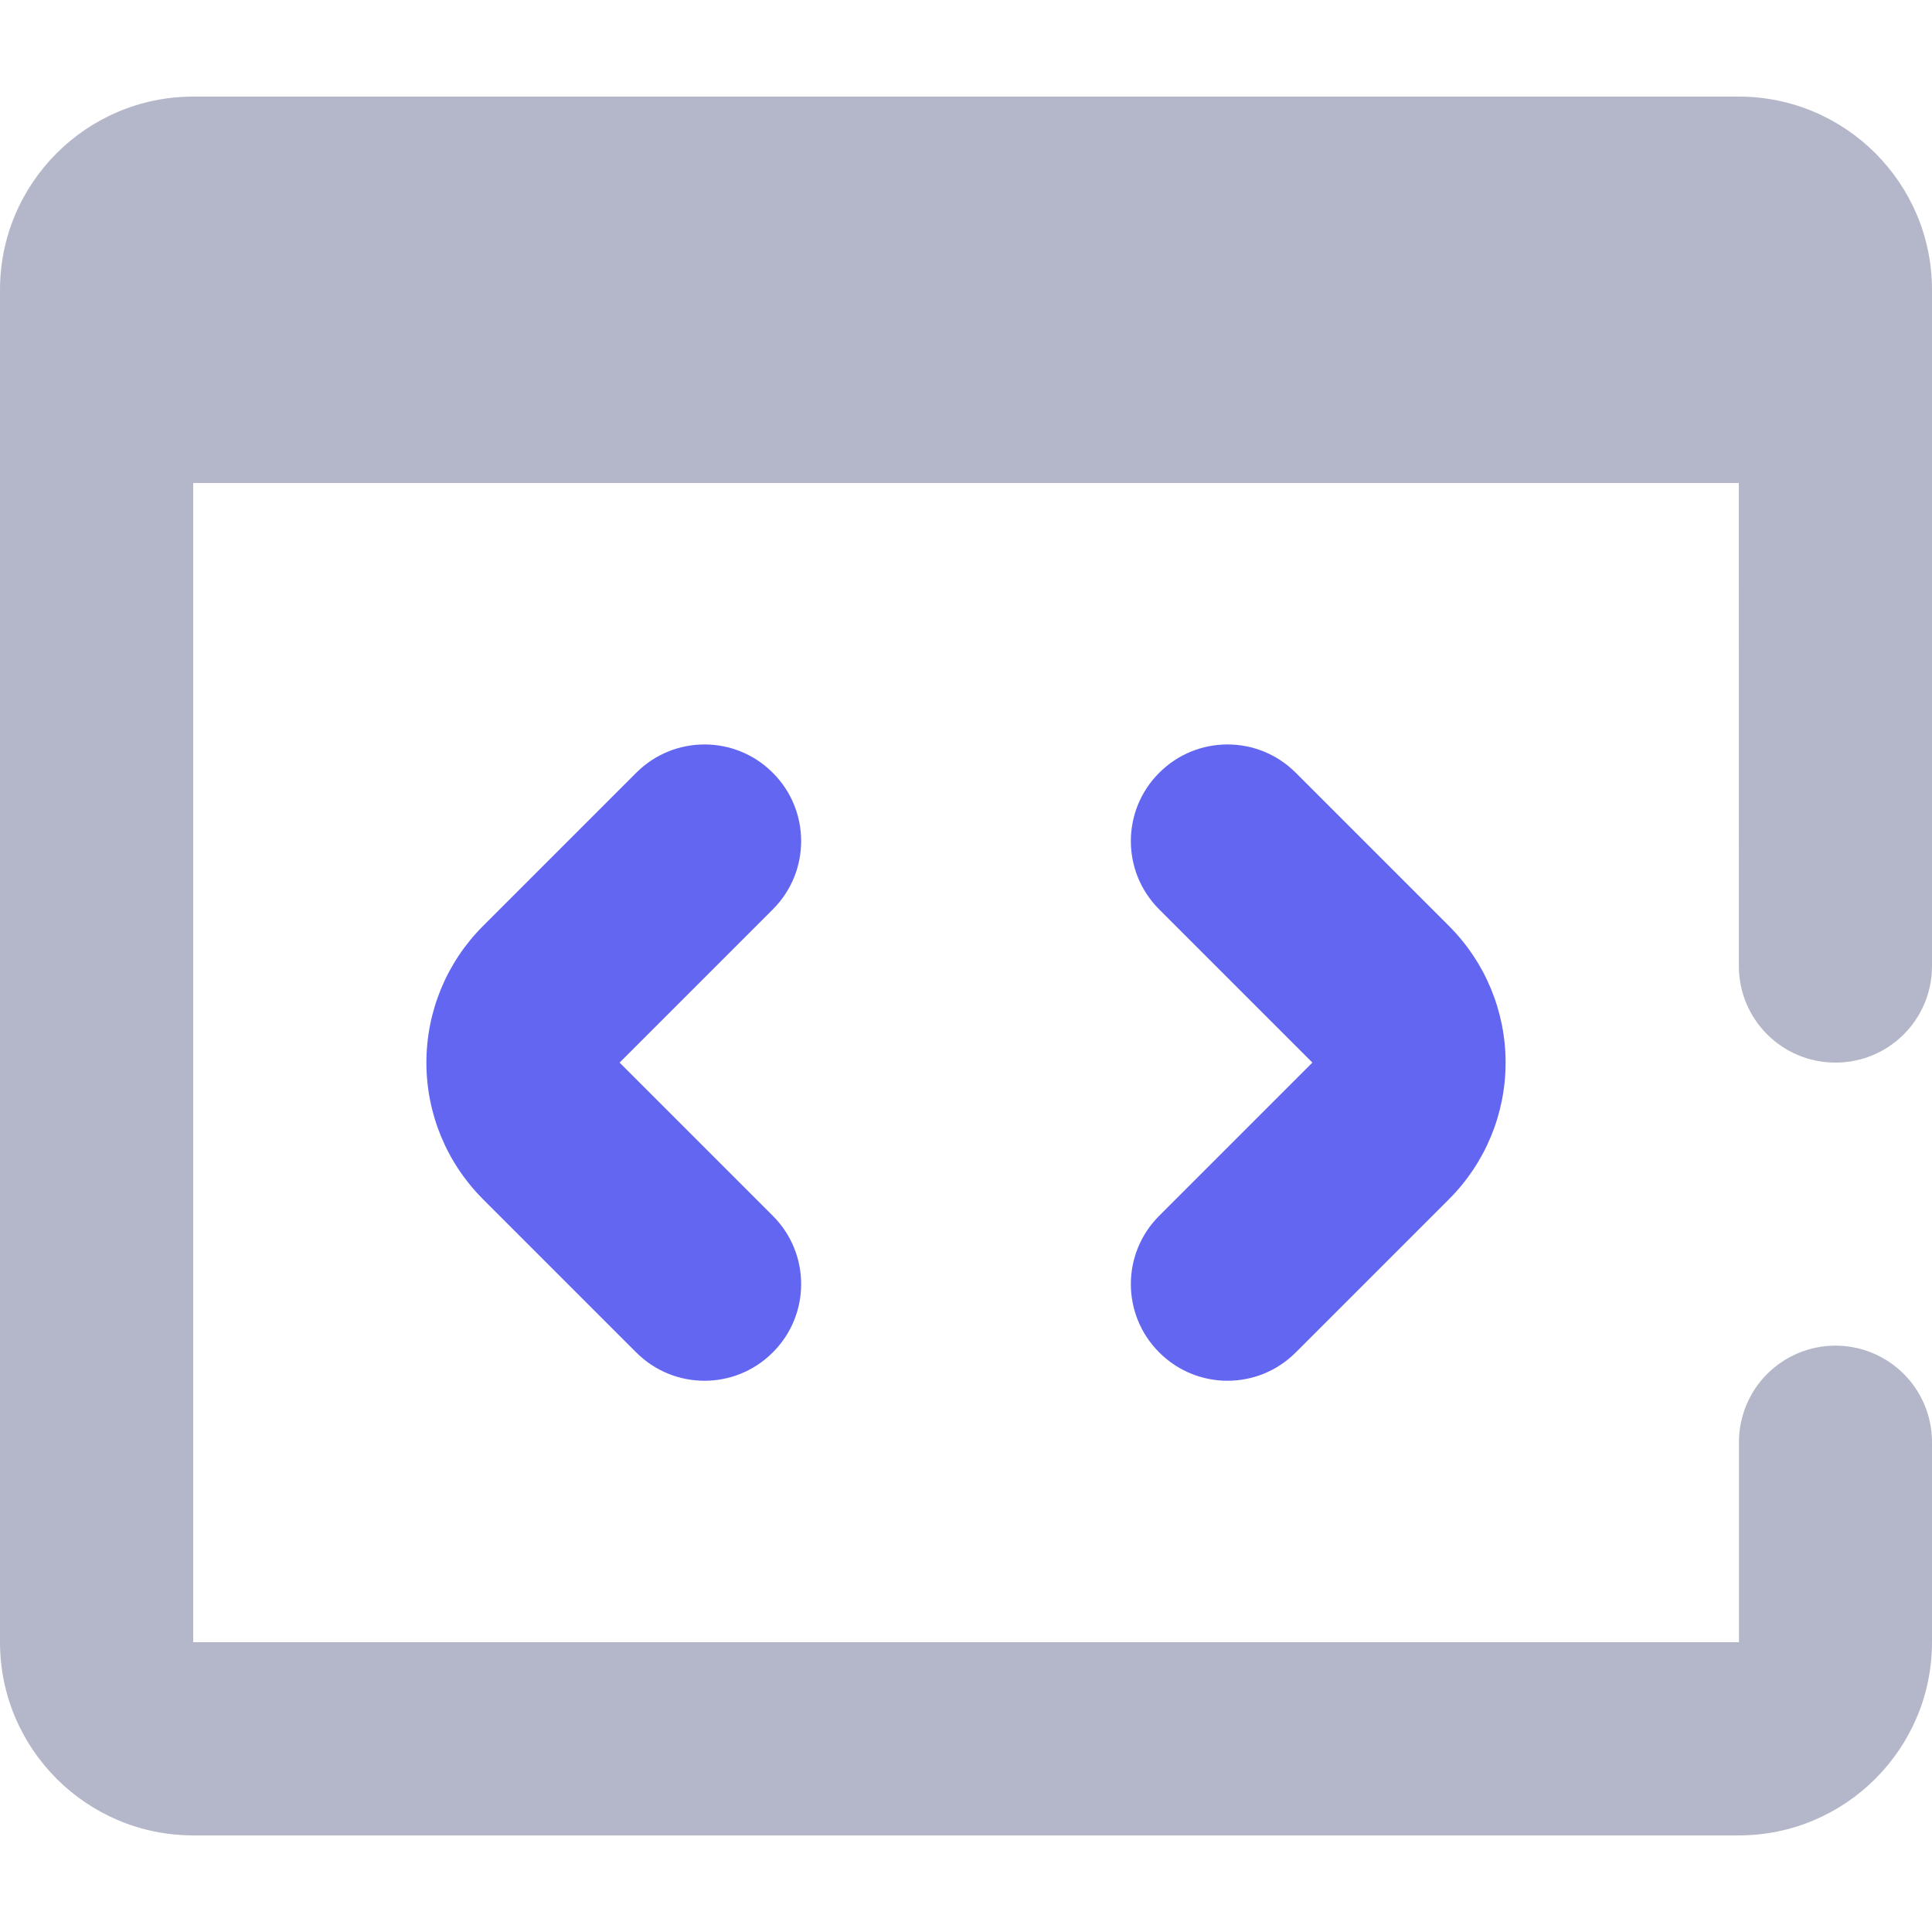 <?xml version="1.0" encoding="UTF-8" standalone="no"?>
<!DOCTYPE svg PUBLIC "-//W3C//DTD SVG 1.1//EN" "http://www.w3.org/Graphics/SVG/1.1/DTD/svg11.dtd">
<svg width="100%" height="100%" viewBox="0 0 24 24" version="1.1" xmlns="http://www.w3.org/2000/svg" xmlns:xlink="http://www.w3.org/1999/xlink" xml:space="preserve" xmlns:serif="http://www.serif.com/" style="fill-rule:evenodd;clip-rule:evenodd;stroke-linejoin:round;stroke-miterlimit:2;">
    <path d="M22.802,16.716C23.12,16.716 23.424,16.843 23.649,17.067C23.874,17.292 24,17.597 24,17.914C24,18.99 24,20.4 24,20.4C24,21.724 22.924,22.8 21.6,22.8L2.4,22.8C1.076,22.8 0,21.724 0,20.4L0,3.6C0,2.276 1.076,1.2 2.4,1.2L21.6,1.2C22.924,1.2 24,2.276 24,3.6L24,12.002C24,12.664 23.464,13.2 22.802,13.2C22.801,13.2 22.8,13.2 22.799,13.2C22.138,13.2 21.601,12.664 21.601,12.002C21.601,9.955 21.6,6 21.6,6L2.4,6L2.4,20.4L21.602,20.4C21.602,20.4 21.602,18.99 21.602,17.915C21.602,17.597 21.728,17.292 21.953,17.067C22.177,16.843 22.482,16.716 22.8,16.716C22.801,16.716 22.801,16.716 22.802,16.716Z" style="fill:rgb(180,183,201);fill-rule:nonzero;"/>
    <g transform="matrix(1.2,0,0,1.2,-2.4,-2.4)">
        <path d="M9.999,9.999C9.609,9.609 8.977,9.609 8.587,9.999C8.138,10.448 7.542,11.044 6.999,11.587C6.624,11.962 6.414,12.47 6.414,13C6.414,13.53 6.624,14.038 6.999,14.413C7.542,14.956 8.138,15.552 8.587,16.001C8.977,16.391 9.609,16.391 9.999,16.001C10,16 10,16 10.001,15.999C10.391,15.609 10.391,14.977 10.001,14.587C9.327,13.913 8.414,13 8.414,13C8.414,13 9.327,12.087 10.001,11.413C10.391,11.023 10.391,10.391 10.001,10.001C10,10 10,10 9.999,9.999ZM15.413,9.999C15.023,9.609 14.391,9.609 14.001,9.999C14,10 14,10 13.999,10.001C13.609,10.391 13.609,11.023 13.999,11.413C14.673,12.087 15.586,13 15.586,13C15.586,13 14.673,13.913 13.999,14.587C13.609,14.977 13.609,15.609 13.999,15.999C14,16 14,16 14.001,16.001C14.391,16.391 15.023,16.391 15.413,16.001C15.862,15.552 16.458,14.956 17.001,14.413C17.376,14.038 17.586,13.53 17.586,13C17.586,12.47 17.376,11.962 17.001,11.587C16.458,11.044 15.862,10.448 15.413,9.999Z" style="fill:rgb(99,102,241);fill-rule:nonzero;"/>
    </g>
</svg>
